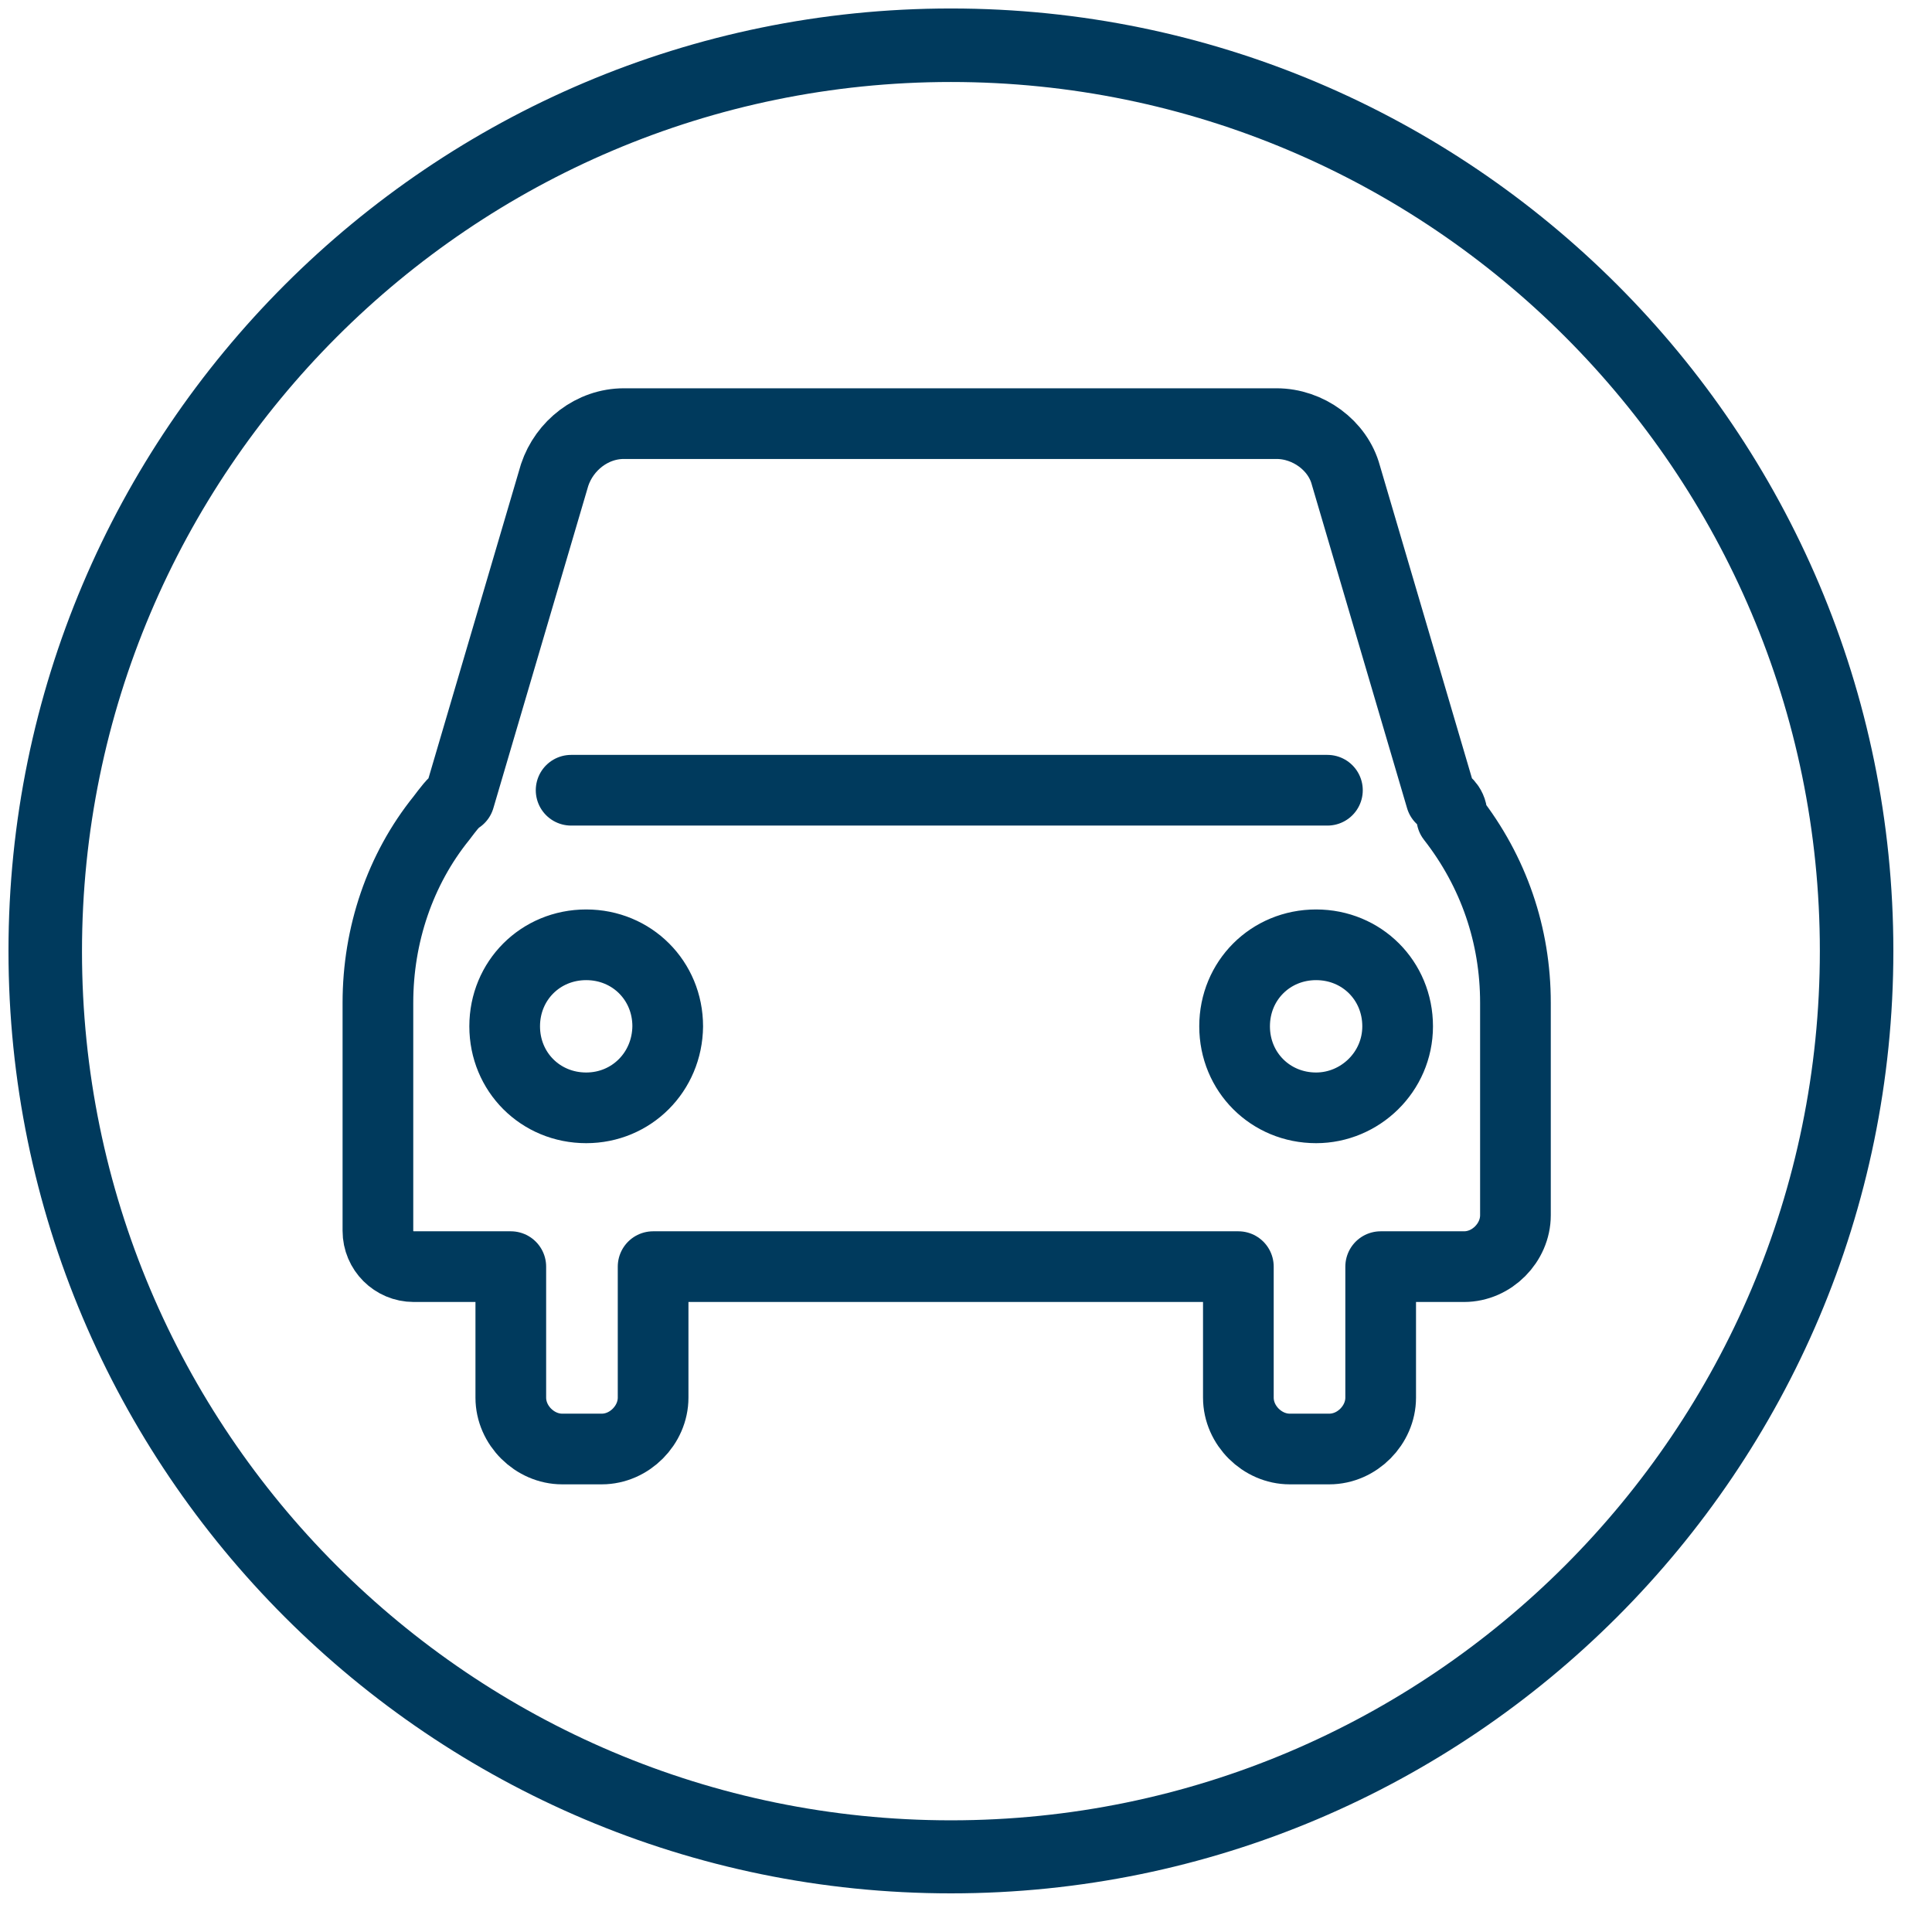<svg width="41" height="41" viewBox="0 0 41 41" fill="none" xmlns="http://www.w3.org/2000/svg">
<g clip-path="url(#clip0_105_2)">
<path d="M28.17 16.77H12.12M30.58 16.94L28.56 10.08C28.39 9.45 27.76 8.99 27.09 8.99H13.24C12.57 8.99 11.98 9.45 11.77 10.08L9.75 16.94C9.62 17.02 9.5 17.19 9.37 17.36C8.49 18.45 8.02 19.84 8.02 21.28V26.12C8.02 26.54 8.36 26.88 8.78 26.88H10.84V29.66C10.84 30.25 11.35 30.75 11.93 30.75H12.77C13.36 30.75 13.86 30.24 13.86 29.66V26.88H26.28V29.66C26.28 30.25 26.79 30.75 27.37 30.75H28.21C28.8 30.75 29.3 30.24 29.3 29.66V26.88H31.07C31.66 26.88 32.16 26.37 32.16 25.79V21.28C32.16 19.85 31.7 18.5 30.81 17.36C30.84 17.15 30.71 17.03 30.58 16.94ZM12.44 23.51C11.47 23.51 10.71 22.75 10.71 21.78C10.71 20.81 11.47 20.05 12.44 20.05C13.41 20.05 14.17 20.81 14.17 21.78C14.16 22.75 13.4 23.51 12.44 23.51ZM27.93 23.51C26.96 23.51 26.2 22.75 26.2 21.78C26.2 20.81 26.96 20.05 27.93 20.05C28.9 20.05 29.66 20.81 29.66 21.78C29.66 22.75 28.86 23.51 27.93 23.51Z" stroke="#003A5D" stroke-width="1.5" stroke-miterlimit="10" stroke-linecap="round" stroke-linejoin="round"/>
<path d="M20.18 0.18C9.15 0.18 0.18 9.15 0.18 20.18C0.18 31.21 9.15 40.18 20.18 40.18C31.21 40.18 40.18 31.21 40.18 20.18C40.18 9.15 31.22 0.18 20.18 0.18ZM20.18 38.63C10 38.63 1.74 30.36 1.74 20.19C1.74 10.02 10.01 1.74 20.18 1.74C30.35 1.74 38.62 10.01 38.62 20.18C38.62 30.35 30.36 38.63 20.18 38.63Z" fill="#003A5D"/>
</g>
<defs>
<clipPath id="clip0_105_2">
<rect width="40.37" height="40.37" fill="white"/>
</clipPath>
</defs>
</svg>
